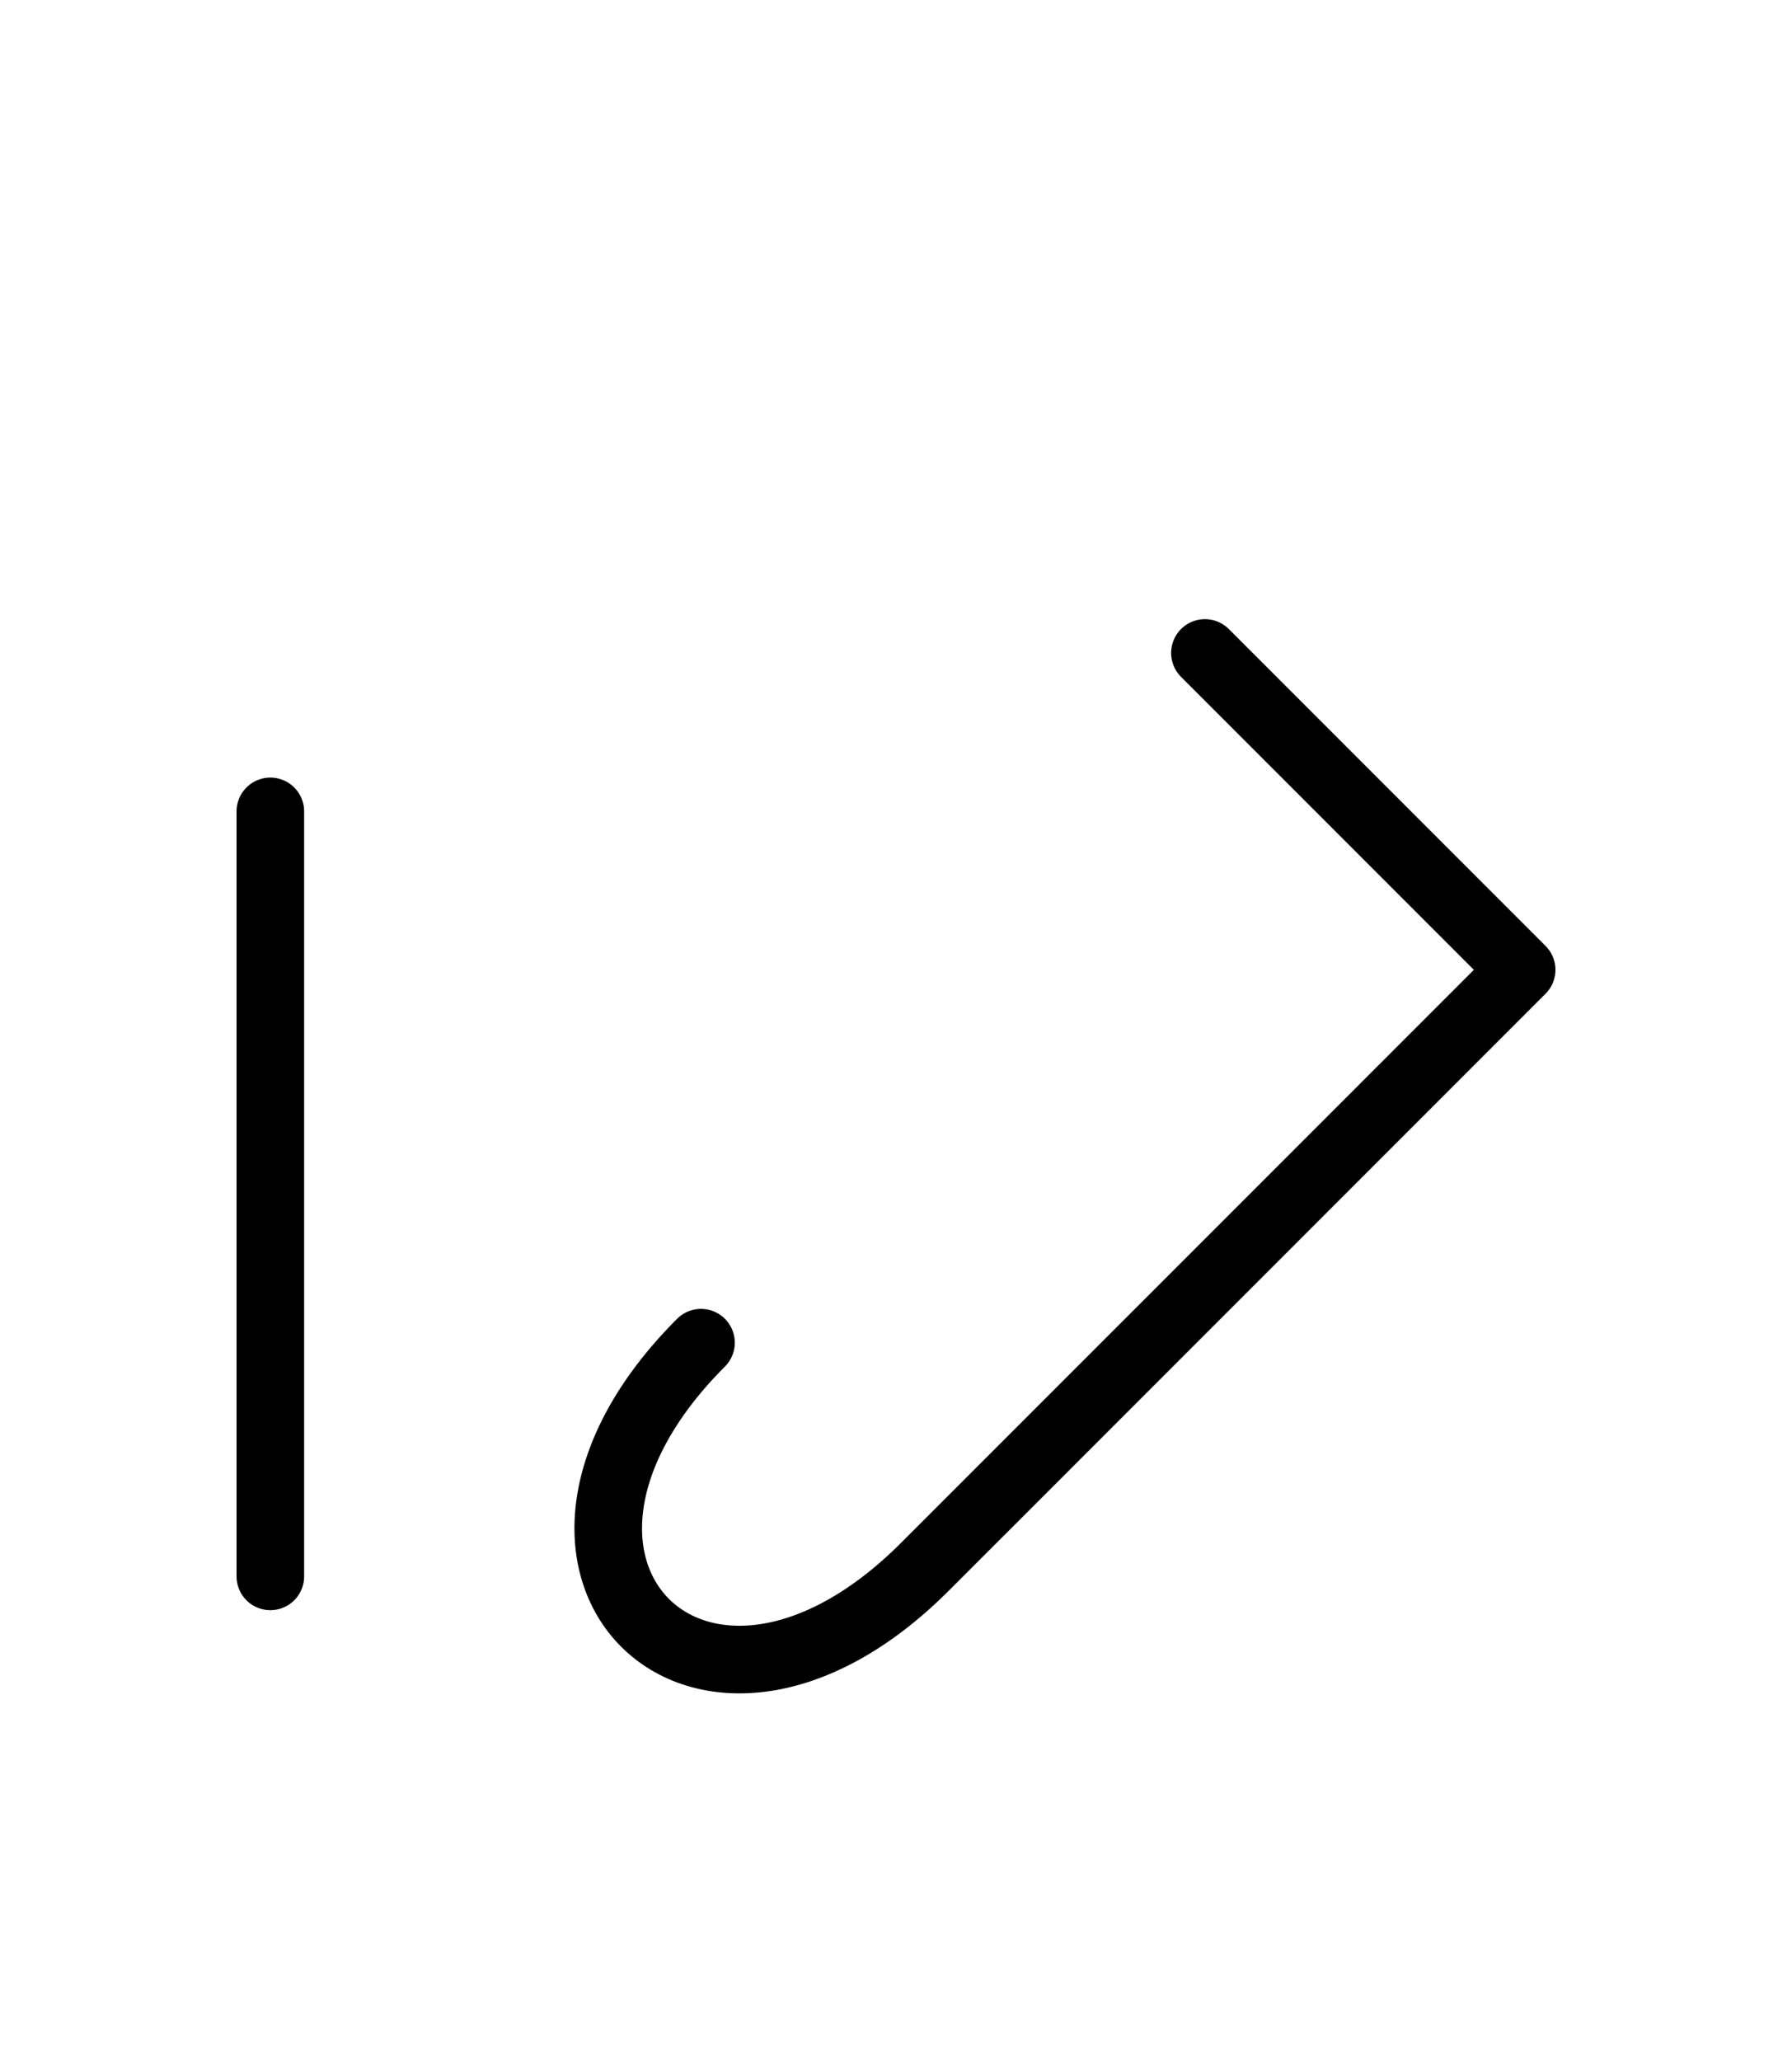 <?xml version="1.0" encoding="UTF-8"?>
<svg xmlns="http://www.w3.org/2000/svg" xmlns:xlink="http://www.w3.org/1999/xlink"
     width="33.143" height="38.107" viewBox="0 0 33.143 38.107">
<defs>
<path d="M21.072,25.0 L18.143,27.929 L28.143,17.929 L22.285,12.071 M21.072,25.0 L24.001,22.071 L17.107,28.964 C12.965,33.107,8.823,28.964,12.965,24.822 M5.0,25.0 L5.0,29.142 L5.0,15.0" stroke="black" fill="none" stroke-width="1.25" stroke-linecap="round" stroke-linejoin="round" id="d0" />
</defs>
<use xlink:href="#d0" x="0" y="0" />
</svg>